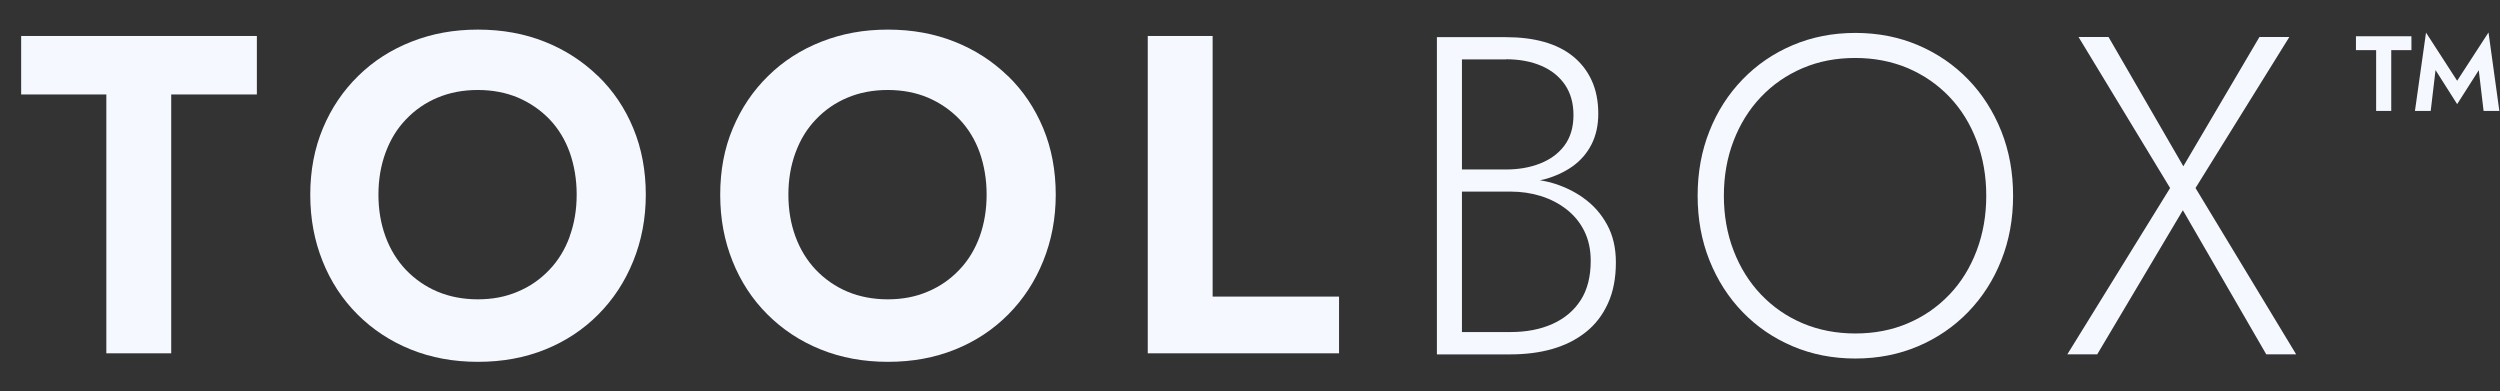<svg width="1916" height="300" viewBox="0 0 1916 300" fill="none" xmlns="http://www.w3.org/2000/svg">
<rect x="0" y="0" width="1916" height="300" fill="#333333" stroke="none"/>
<path d="M16.221 72.394H81.503V270.777H131.212V72.394H196.857V27.575H16.221V72.394Z" fill="#F5F9FF"/>
<path d="M458.174 58.188C446.494 46.87 432.912 38.087 417.339 31.93C401.856 25.773 384.833 22.694 366.272 22.694C347.71 22.694 331.05 25.773 315.386 31.93C299.721 38.087 286.14 46.779 274.55 58.188C262.96 69.506 253.906 82.906 247.477 98.299C241.049 113.692 237.789 130.623 237.789 149.185C237.789 167.747 240.958 184.407 247.206 200.071C253.453 215.735 262.327 229.317 273.916 240.906C285.506 252.496 299.088 261.46 314.752 267.798C330.416 274.136 347.529 277.305 366.362 277.305C385.195 277.305 402.308 274.136 417.973 267.798C433.637 261.46 447.128 252.496 458.627 240.906C470.126 229.317 478.999 215.735 485.338 200.071C491.676 184.407 494.935 167.475 494.935 149.185C494.935 130.895 491.766 113.692 485.338 98.299C478.999 82.906 469.945 69.506 458.265 58.188H458.174ZM436.625 181.328C433.003 191.197 427.842 199.709 420.96 206.862C414.17 214.015 406.111 219.628 396.785 223.522C387.55 227.506 377.318 229.407 366.181 229.407C355.044 229.407 344.541 227.415 335.305 223.522C326.07 219.628 318.011 214.015 311.13 206.862C304.339 199.709 299.088 191.197 295.466 181.328C291.844 171.459 290.033 160.775 290.033 149.185C290.033 137.595 291.844 126.911 295.466 117.042C299.088 107.172 304.249 98.661 311.13 91.508C317.921 84.355 325.979 78.741 335.305 74.848C344.541 70.955 354.863 68.963 366.181 68.963C377.499 68.963 387.821 70.955 397.057 74.848C406.292 78.832 414.351 84.355 421.232 91.508C428.023 98.661 433.184 107.172 436.715 117.042C440.156 126.911 441.967 137.595 441.967 149.185C441.967 160.775 440.156 171.459 436.534 181.328H436.625Z" fill="#F5F9FF"/>
<path d="M772.358 58.188C760.678 46.87 747.096 38.087 731.522 31.93C716.039 25.773 699.017 22.694 680.455 22.694C661.894 22.694 645.233 25.773 629.569 31.93C613.905 38.087 600.323 46.779 588.734 58.188C577.144 69.506 568.09 82.906 561.661 98.299C555.142 113.692 551.973 130.623 551.973 149.185C551.973 167.747 555.142 184.407 561.389 200.071C567.637 215.735 576.51 229.317 588.1 240.906C599.69 252.496 613.271 261.46 628.935 267.798C644.6 274.136 661.713 277.305 680.546 277.305C699.379 277.305 716.492 274.136 732.156 267.798C747.82 261.46 761.311 252.496 772.811 240.906C784.31 229.317 793.183 215.735 799.521 200.071C805.859 184.407 809.119 167.475 809.119 149.185C809.119 130.895 805.95 113.692 799.521 98.299C793.093 82.906 784.129 69.506 772.448 58.188H772.358ZM750.808 181.328C747.186 191.197 742.025 199.709 735.144 206.862C728.353 214.015 720.295 219.628 710.969 223.522C701.733 227.506 691.502 229.407 680.365 229.407C669.228 229.407 658.725 227.415 649.489 223.522C640.254 219.628 632.195 214.015 625.314 206.862C618.523 199.709 613.271 191.197 609.649 181.328C606.028 171.459 604.217 160.775 604.217 149.185C604.217 137.595 606.028 126.911 609.649 117.042C613.271 107.172 618.432 98.661 625.314 91.508C632.104 84.355 640.163 78.741 649.489 74.848C658.725 70.955 669.047 68.963 680.365 68.963C691.683 68.963 702.005 70.955 711.24 74.848C720.476 78.832 728.534 84.355 735.416 91.508C742.207 98.661 747.368 107.172 750.899 117.042C754.339 126.911 756.15 137.595 756.15 149.185C756.15 160.775 754.339 171.459 750.808 181.328Z" fill="#F5F9FF"/>
<path d="M929.355 27.575H879.646V270.777H1026.24V227.316H929.355V27.575Z" fill="#F5F9FF"/>
<path d="M1213.6 151.715C1206.09 146.372 1197.58 142.388 1188.07 139.763C1185.44 139.038 1182.82 138.676 1180.19 138.133C1181.19 137.861 1182.37 137.771 1183.36 137.499C1191.78 135.235 1199.12 131.795 1205.27 127.449C1211.43 123.012 1216.23 117.489 1219.67 110.789C1223.11 104.088 1224.92 96.211 1224.92 87.156C1224.92 77.468 1223.2 68.866 1219.85 61.623C1216.5 54.289 1211.7 48.222 1205.64 43.242C1199.48 38.262 1192.05 34.55 1183.36 32.105C1174.67 29.661 1164.89 28.483 1154.03 28.483H1101.24V271.595H1157.47C1169.33 271.595 1180.01 270.237 1189.79 267.43C1199.48 264.623 1207.99 260.368 1215.32 254.573C1222.66 248.778 1228.27 241.444 1232.35 232.48C1236.42 223.607 1238.41 213.104 1238.41 201.061C1238.41 189.924 1236.15 180.327 1231.62 172.087C1227.1 163.847 1221.12 157.057 1213.6 151.805V151.715ZM1154.12 45.415C1164.53 45.415 1173.58 47.136 1181.37 50.486C1189.16 53.836 1195.13 58.725 1199.48 65.063C1203.73 71.401 1205.91 79.098 1205.91 88.152C1205.91 97.66 1203.55 105.446 1198.94 111.603C1194.32 117.76 1188.07 122.288 1180.19 125.366C1172.32 128.445 1163.62 129.893 1154.12 129.893H1120.43V45.506H1154.12V45.415ZM1211.43 230.035C1206.36 238.003 1199.12 244.07 1189.88 248.235C1180.65 252.4 1169.87 254.483 1157.56 254.483H1120.43V146.825H1157.56C1165.89 146.825 1173.67 148.002 1181.01 150.266C1188.34 152.62 1194.86 155.97 1200.66 160.497C1206.45 165.025 1210.98 170.548 1214.24 177.158C1217.5 183.767 1219.13 191.373 1219.13 199.884C1219.13 211.927 1216.59 221.977 1211.52 229.945L1211.43 230.035Z" fill="#F5F9FF"/>
<path d="M1508.42 60.904C1497.55 49.676 1484.7 40.894 1470.03 34.646C1455.36 28.399 1439.33 25.23 1421.95 25.23C1404.56 25.23 1388.54 28.399 1373.87 34.646C1359.11 40.894 1346.34 49.676 1335.48 60.904C1324.61 72.132 1316.1 85.351 1310.13 100.472C1304.06 115.683 1301.07 132.162 1301.07 150C1301.07 167.837 1304.06 184.316 1310.13 199.528C1316.19 214.648 1324.61 227.868 1335.48 239.095C1346.34 250.323 1359.11 259.106 1373.87 265.353C1388.54 271.601 1404.56 274.77 1421.95 274.77C1439.33 274.77 1455.36 271.601 1470.03 265.353C1484.7 259.106 1497.55 250.323 1508.42 239.095C1519.28 227.868 1527.8 214.648 1533.77 199.528C1539.84 184.316 1542.83 167.837 1542.83 150C1542.83 132.162 1539.84 115.683 1533.77 100.472C1527.7 85.351 1519.28 72.132 1508.42 60.904ZM1514.94 192.012C1510.05 204.96 1503.17 216.188 1494.11 225.695C1485.06 235.202 1474.46 242.536 1462.15 247.788C1449.84 253.039 1436.44 255.575 1421.86 255.575C1407.28 255.575 1393.88 252.949 1381.57 247.788C1369.25 242.536 1358.66 235.202 1349.6 225.695C1340.55 216.188 1333.58 204.96 1328.6 192.012C1323.62 179.065 1321.17 165.03 1321.17 150C1321.17 134.969 1323.62 120.935 1328.6 107.987C1333.58 95.039 1340.55 83.812 1349.6 74.305C1358.66 64.797 1369.25 57.463 1381.57 52.212C1393.88 46.96 1407.28 44.425 1421.86 44.425C1436.44 44.425 1449.84 47.051 1462.15 52.212C1474.37 57.463 1485.06 64.797 1494.11 74.305C1503.17 83.812 1510.05 95.039 1514.94 107.987C1519.83 120.935 1522.27 134.969 1522.27 150C1522.27 165.03 1519.83 179.065 1514.94 192.012Z" fill="#F5F9FF"/>
<path d="M1682.64 144.093L1754.53 28.377H1731.62L1673.31 127.433L1615.99 28.377H1593L1663.17 144.093L1584.39 271.579H1607.3L1672.95 161.115L1736.87 271.579H1759.78L1682.64 144.093Z" fill="#F5F9FF"/>
<path d="M1805.6 27.8V38.4H1821.07V85H1832.65V38.4H1848.12V27.8H1805.5H1805.6ZM1907.11 25L1883.16 61.9L1859.3 25L1850.82 85H1862.9L1866.59 53.7L1883.16 79.8L1899.73 53.8L1903.42 85H1915.5L1907.21 25H1907.11Z" fill="#F5F9FF"/>
</svg>
